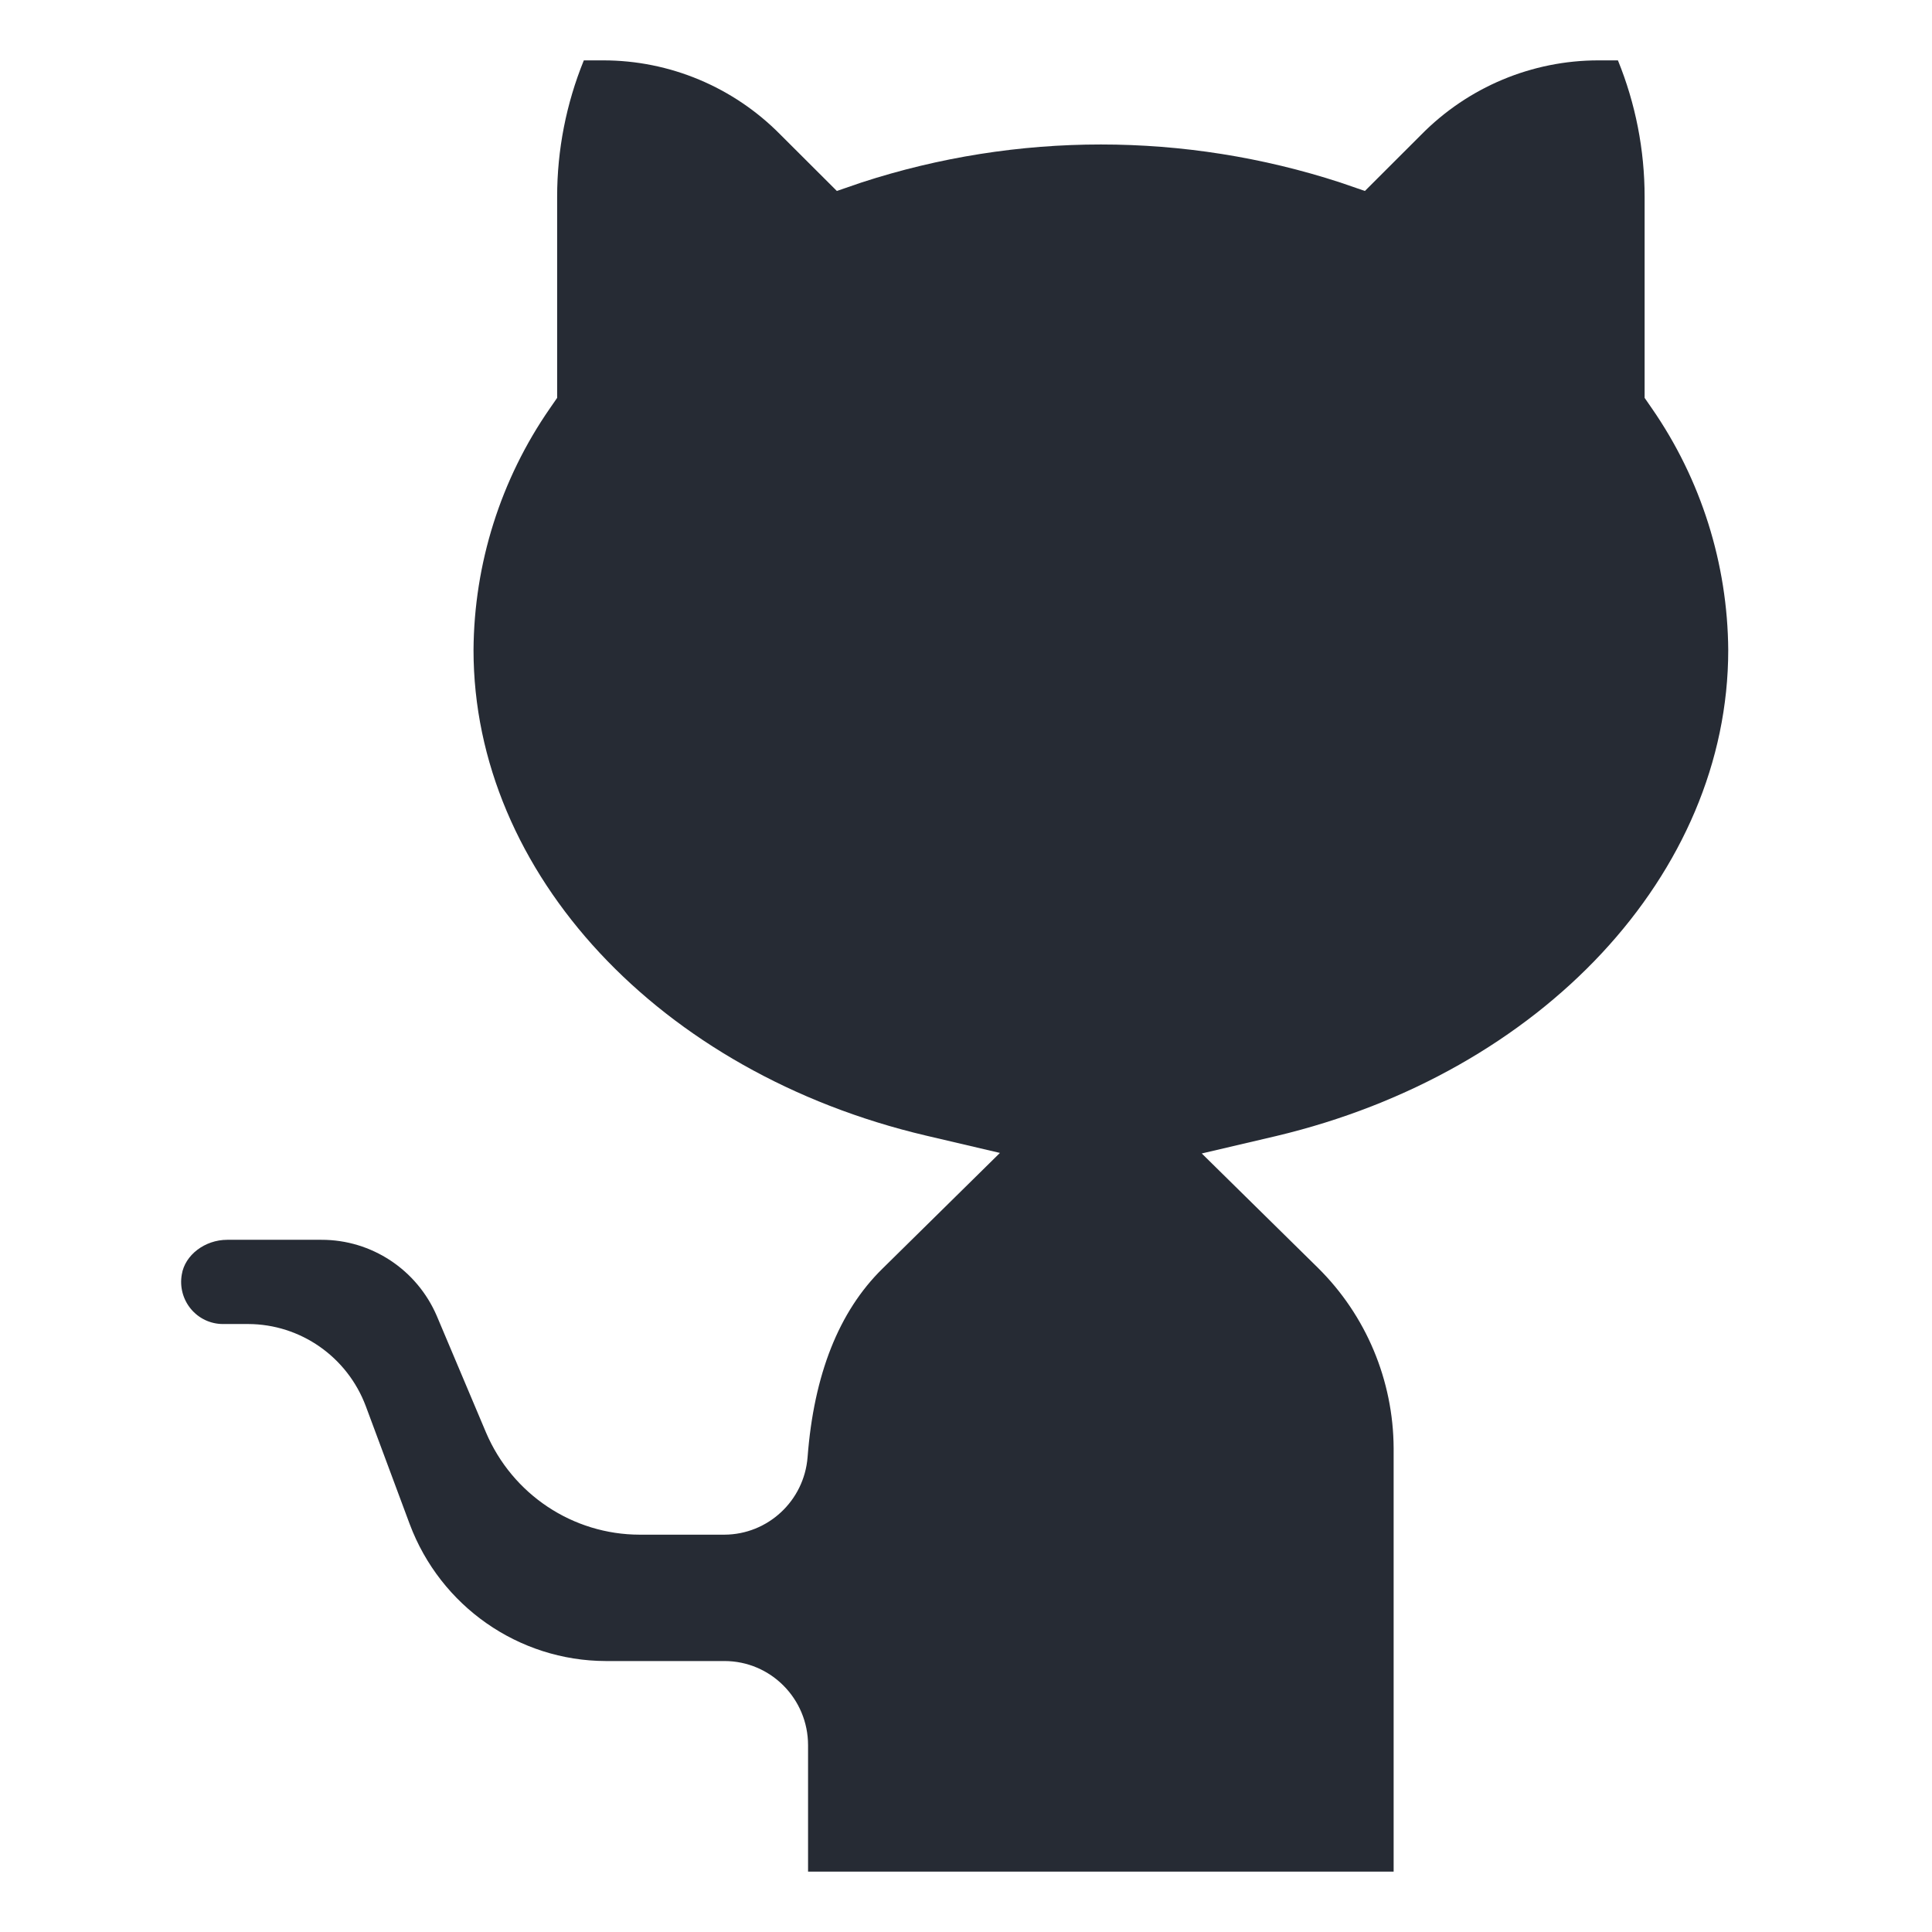 <svg width="32" height="32" viewBox="0 0 32 32" fill="none" xmlns="http://www.w3.org/2000/svg">
<path d="M13.384 31H23.083V23.988C23.078 22.862 22.626 21.785 21.827 20.997L19.905 19.105L21.135 18.817C25.542 17.77 28.625 14.465 28.625 10.767C28.615 9.335 28.174 7.939 27.361 6.765L27.24 6.59V3.259C27.24 2.484 27.09 1.717 26.798 1H26.477C25.375 0.999 24.318 1.442 23.542 2.229L22.607 3.163L22.2 3.023C19.622 2.183 16.846 2.183 14.268 3.023L13.861 3.163L12.925 2.229C12.149 1.442 11.092 0.999 9.99 1H9.67C9.378 1.717 9.228 2.484 9.228 3.259V6.59L9.107 6.765C8.293 7.939 7.852 9.335 7.843 10.767C7.843 14.465 10.925 17.77 15.333 18.808L16.562 19.096L14.614 21.015C13.895 21.721 13.48 22.767 13.376 24.137C13.318 24.859 12.719 25.416 11.999 25.419H10.596C9.488 25.418 8.487 24.753 8.05 23.727L7.236 21.799C6.907 21.03 6.154 20.533 5.323 20.535H3.764C3.392 20.535 3.062 20.788 3.011 21.11C2.975 21.313 3.03 21.52 3.16 21.678C3.29 21.836 3.482 21.928 3.686 21.93H4.11C4.977 21.932 5.753 22.474 6.059 23.291L6.786 25.244C7.296 26.605 8.589 27.508 10.033 27.512H11.999C12.764 27.512 13.384 28.136 13.384 28.907V31Z" fill="#262B34"/>
</svg>
